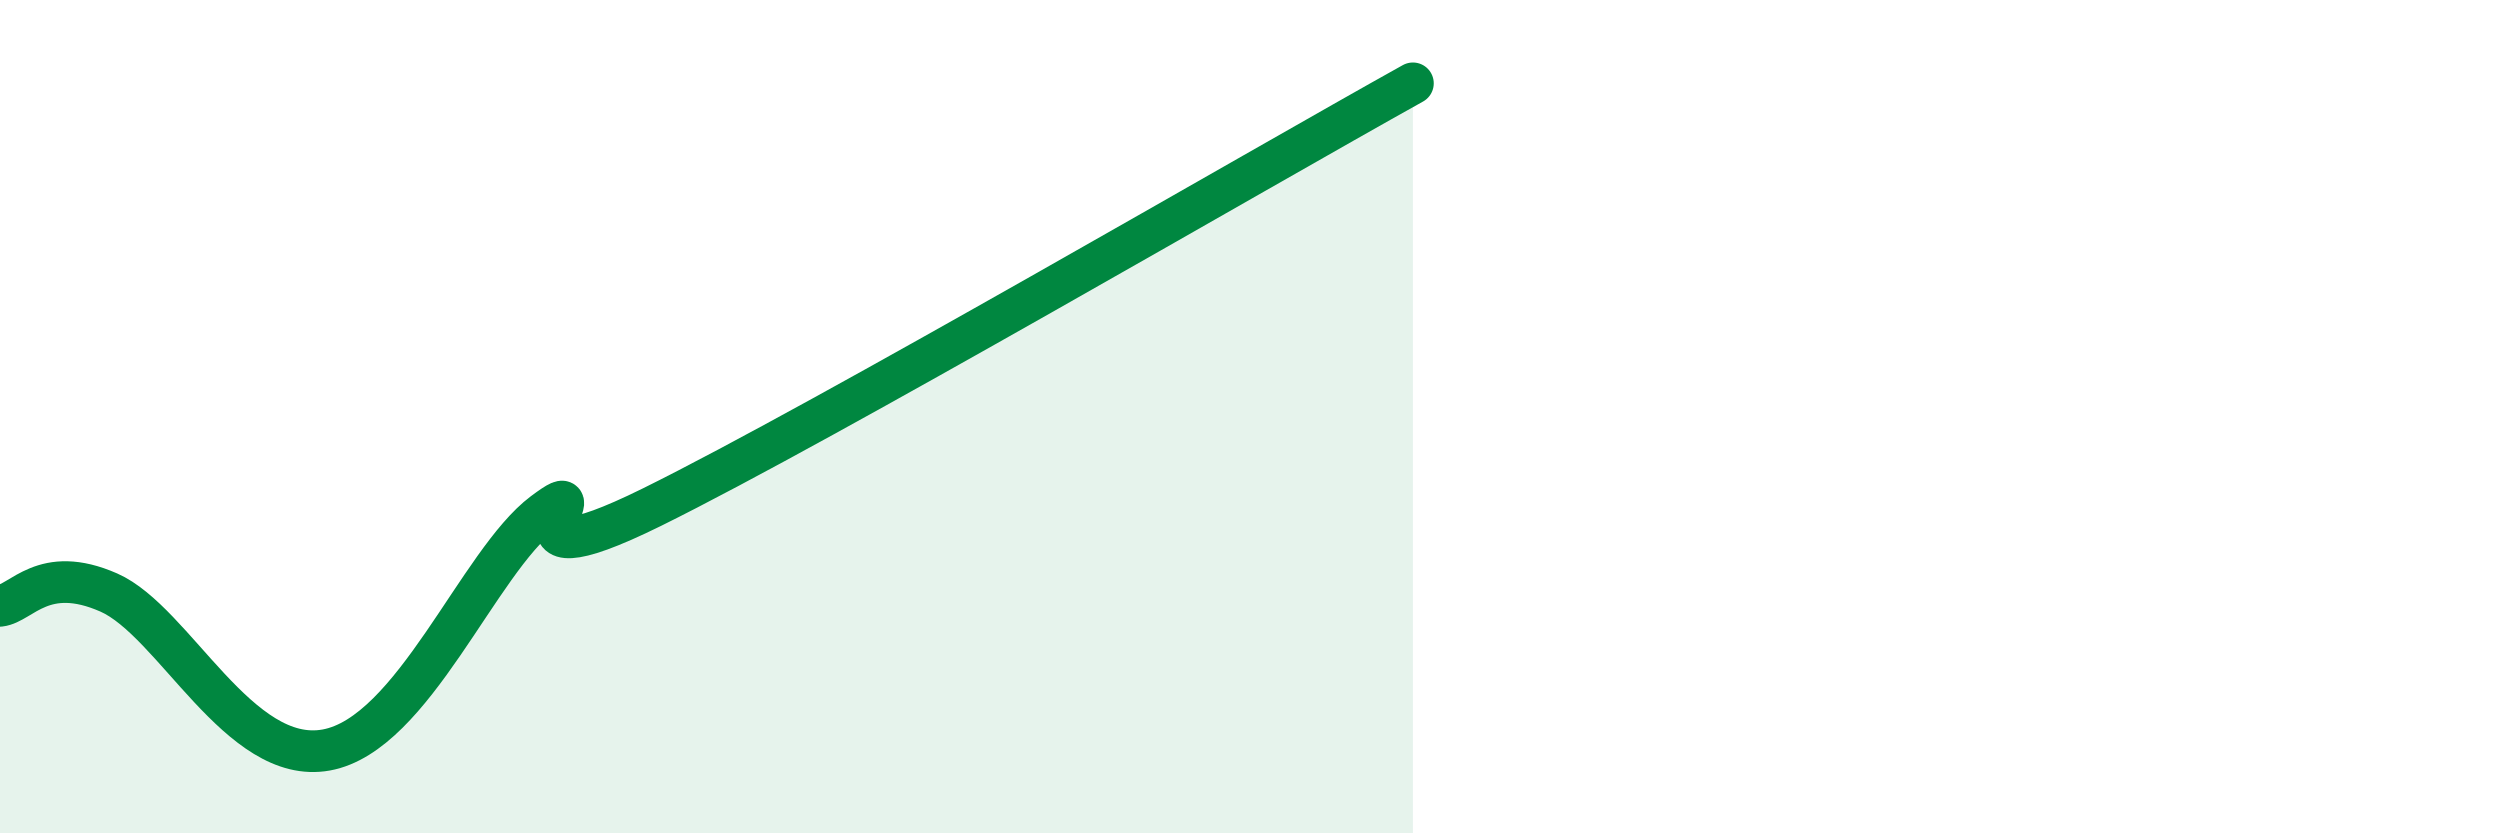 
    <svg width="60" height="20" viewBox="0 0 60 20" xmlns="http://www.w3.org/2000/svg">
      <path
        d="M 0,14.54 C 0.52,14.48 1.04,13.53 2.61,14.22 C 4.18,14.91 5.74,18.38 7.83,18 C 9.92,17.62 11.48,13.48 13.04,12.31 C 14.6,11.14 11.48,14.23 15.65,12.17 C 19.82,10.11 30.26,4.03 33.91,2L33.91 20L0 20Z"
        fill="#008740"
        opacity="0.1"
        stroke-linecap="round"
        stroke-linejoin="round"
      />
      <path
        d="M 0,14.54 C 0.52,14.48 1.04,13.53 2.61,14.22 C 4.18,14.91 5.74,18.38 7.83,18 C 9.92,17.62 11.48,13.48 13.04,12.31 C 14.6,11.14 11.48,14.23 15.65,12.17 C 19.82,10.11 30.26,4.03 33.91,2"
        stroke="#008740"
        stroke-width="1"
        fill="none"
        stroke-linecap="round"
        stroke-linejoin="round"
      />
    </svg>
  